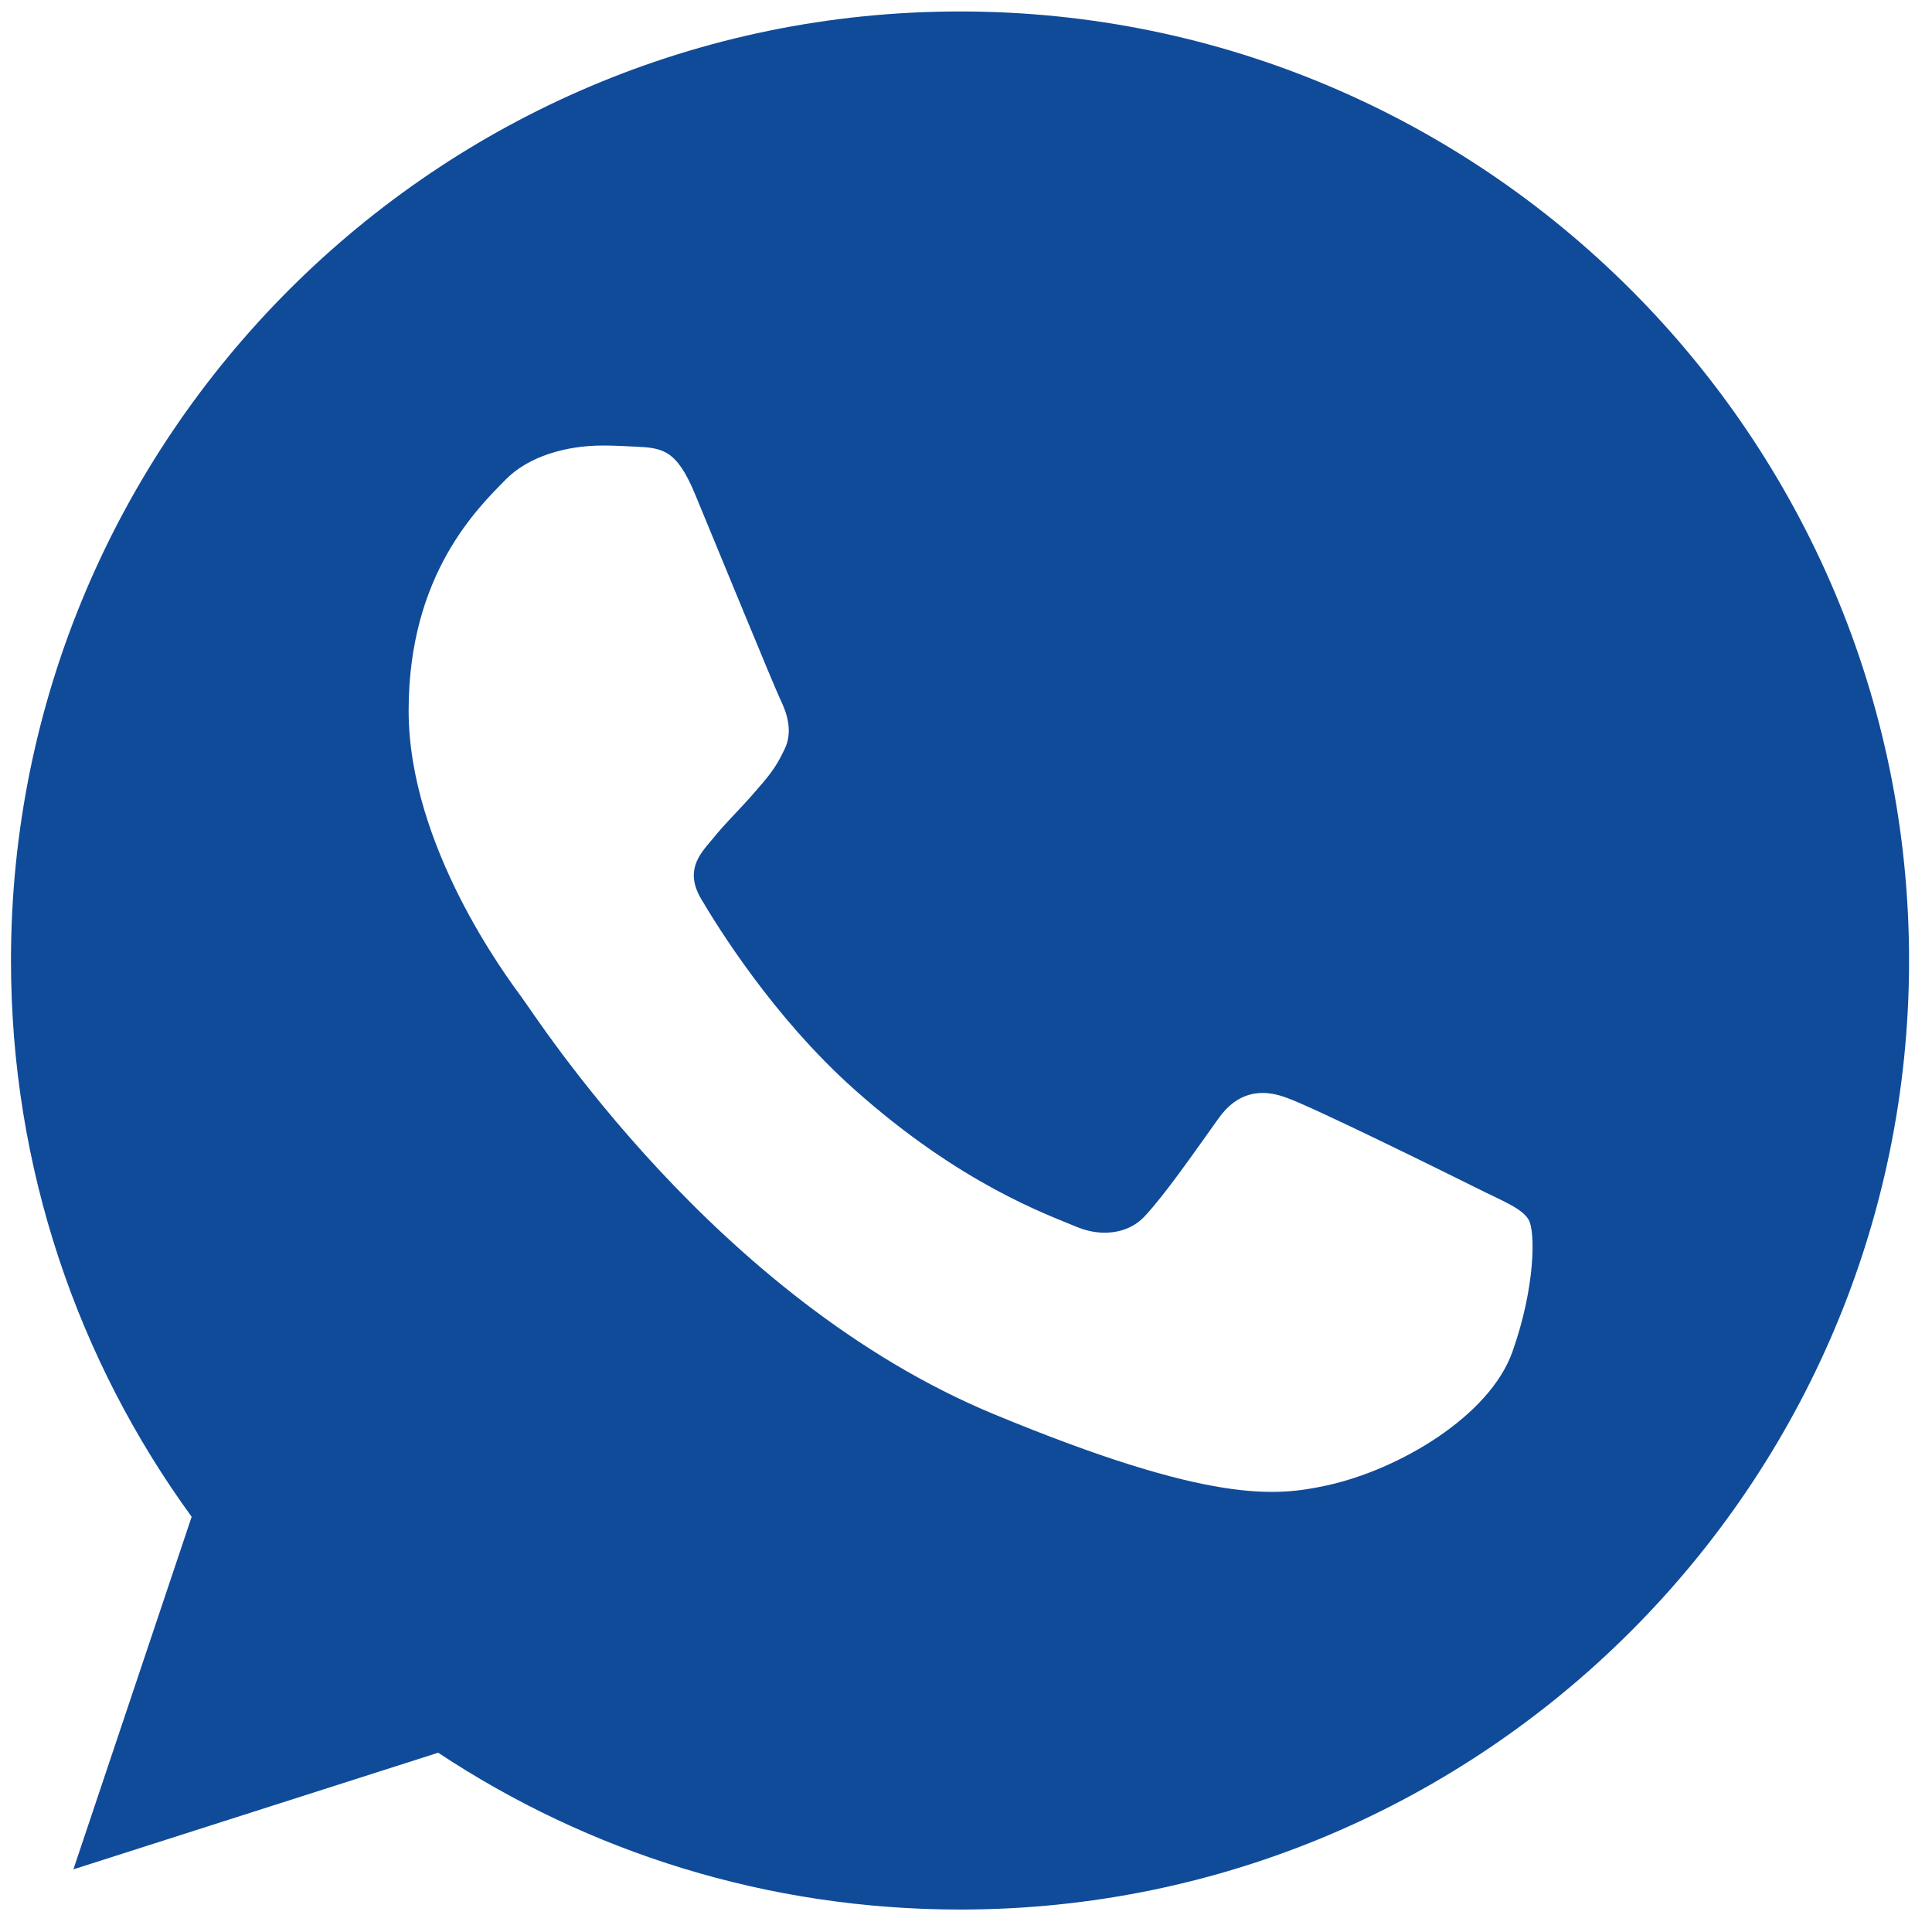<?xml version="1.0" encoding="UTF-8"?> <svg xmlns="http://www.w3.org/2000/svg" width="79" height="79" viewBox="0 0 79 79" fill="none"><path d="M39.266 0.469H39.246C17.849 0.469 0.449 17.873 0.449 39.275C0.449 47.764 3.185 55.632 7.837 62.021L3.001 76.438L17.917 71.669C24.053 75.734 31.373 78.082 39.266 78.082C60.663 78.082 78.062 60.672 78.062 39.275C78.062 17.878 60.663 0.469 39.266 0.469ZM61.846 55.269C60.91 57.912 57.194 60.105 54.23 60.745C52.203 61.177 49.554 61.521 40.638 57.825C29.234 53.1 21.89 41.512 21.317 40.76C20.769 40.008 16.709 34.623 16.709 29.055C16.709 23.486 19.537 20.774 20.677 19.61C21.613 18.654 23.161 18.218 24.645 18.218C25.125 18.218 25.557 18.242 25.945 18.262C27.085 18.31 27.657 18.378 28.409 20.178C29.346 22.433 31.625 28.002 31.897 28.575C32.174 29.147 32.45 29.923 32.062 30.675C31.698 31.451 31.378 31.795 30.806 32.455C30.233 33.115 29.69 33.619 29.118 34.328C28.594 34.944 28.002 35.603 28.662 36.743C29.321 37.859 31.601 41.58 34.958 44.568C39.29 48.424 42.802 49.656 44.058 50.18C44.994 50.568 46.11 50.476 46.794 49.748C47.662 48.812 48.734 47.26 49.826 45.732C50.602 44.636 51.582 44.5 52.61 44.888C53.658 45.252 59.203 47.992 60.342 48.56C61.482 49.132 62.234 49.404 62.511 49.884C62.782 50.364 62.782 52.62 61.846 55.269Z" fill="#104B99"></path></svg> 